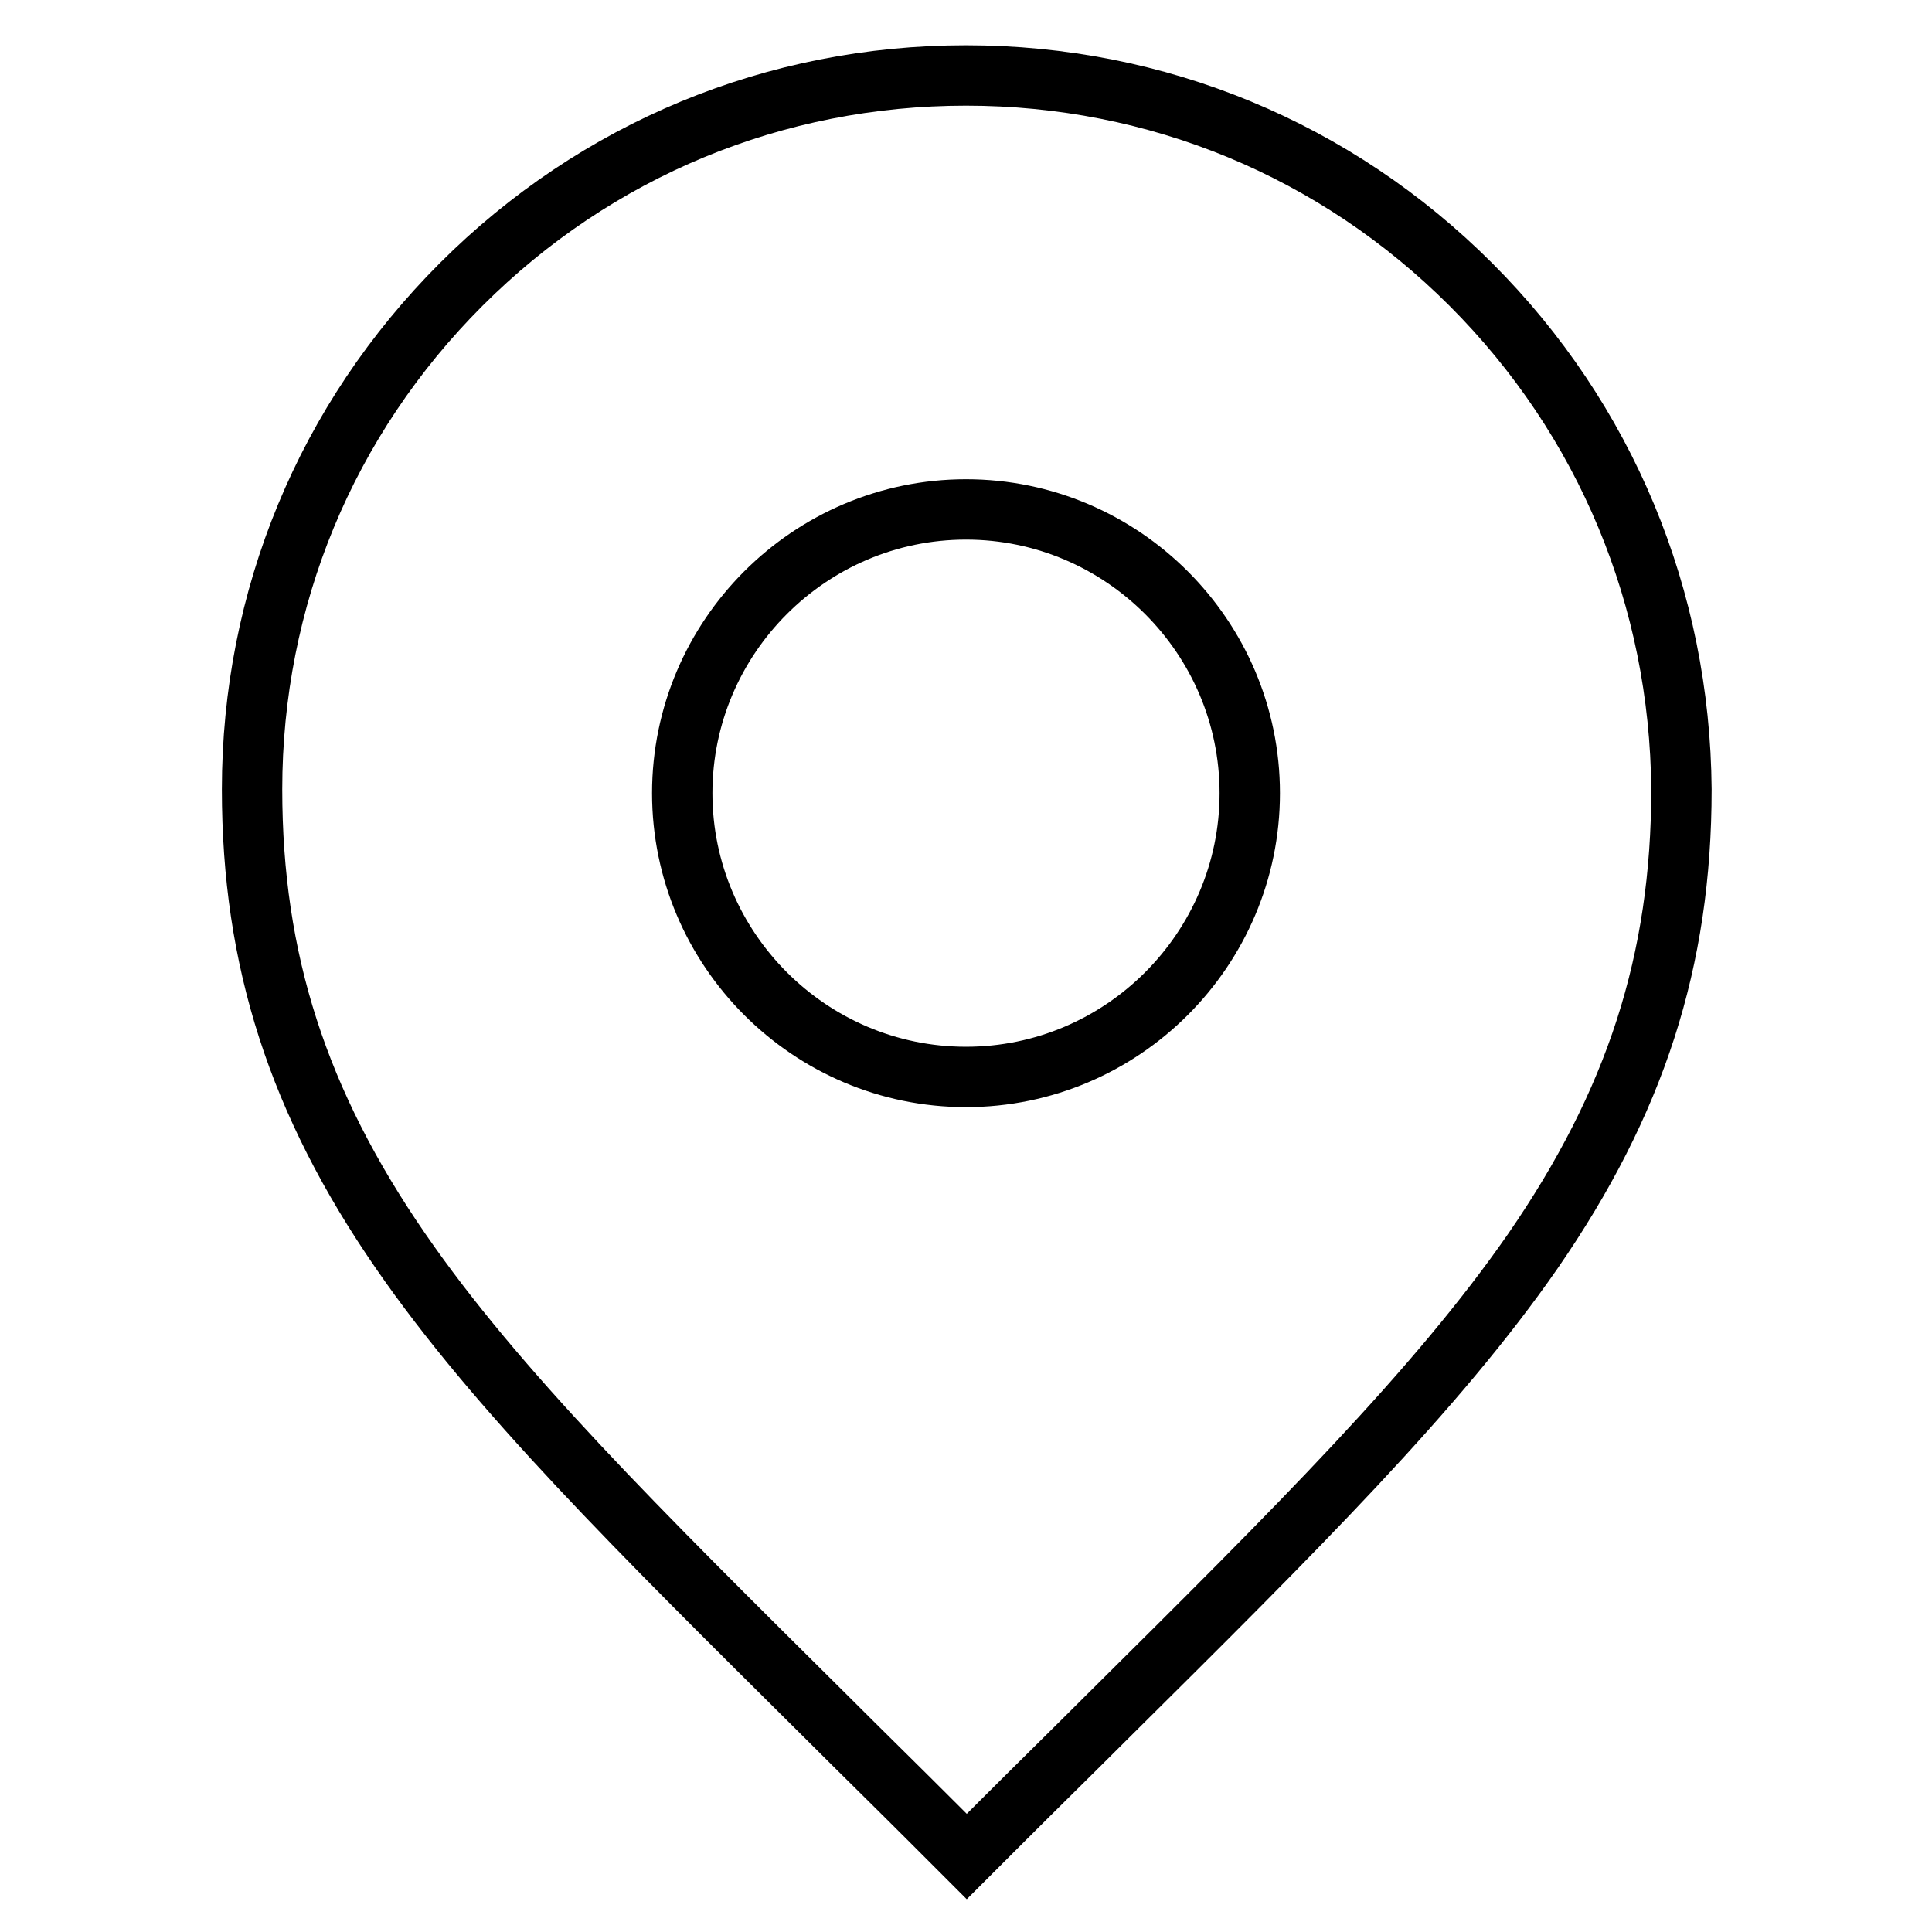 <?xml version="1.0" encoding="utf-8"?>
<!-- Svg Vector Icons : http://www.onlinewebfonts.com/icon -->
<!DOCTYPE svg PUBLIC "-//W3C//DTD SVG 1.1//EN" "http://www.w3.org/Graphics/SVG/1.1/DTD/svg11.dtd">
<svg version="1.1" xmlns="http://www.w3.org/2000/svg" xmlns:xlink="http://www.w3.org/1999/xlink" x="0px" y="0px" viewBox="0 0 256 256" enable-background="new 0 0 256 256" xml:space="preserve">
<g><g><path stroke-width="8" fill-opacity="0" stroke="#000000"  d="M194.9,37.7C177,19.8,153.3,10,128,10c-25.3,0-49,9.8-66.9,27.7c-17.9,17.9-27.7,41.6-27.7,66.9c0,22.6,6.1,41.5,19.7,61.2c12.7,18.4,31.1,36.6,56.5,61.8c4.5,4.5,9.2,9.1,14.1,14l4.4,4.4l4.4-4.4c4.9-4.9,9.6-9.5,14.1-14c25.4-25.2,43.8-43.5,56.5-61.8c13.6-19.7,19.7-38.5,19.7-61.2C222.6,79.3,212.8,55.6,194.9,37.7z M128,142.7c-20.7,0-37.6-16.9-37.6-37.6c0-20.7,16.9-37.6,37.6-37.6c20.7,0,37.6,16.9,37.6,37.6C165.6,125.8,148.7,142.7,128,142.7z"/></g></g>
</svg>